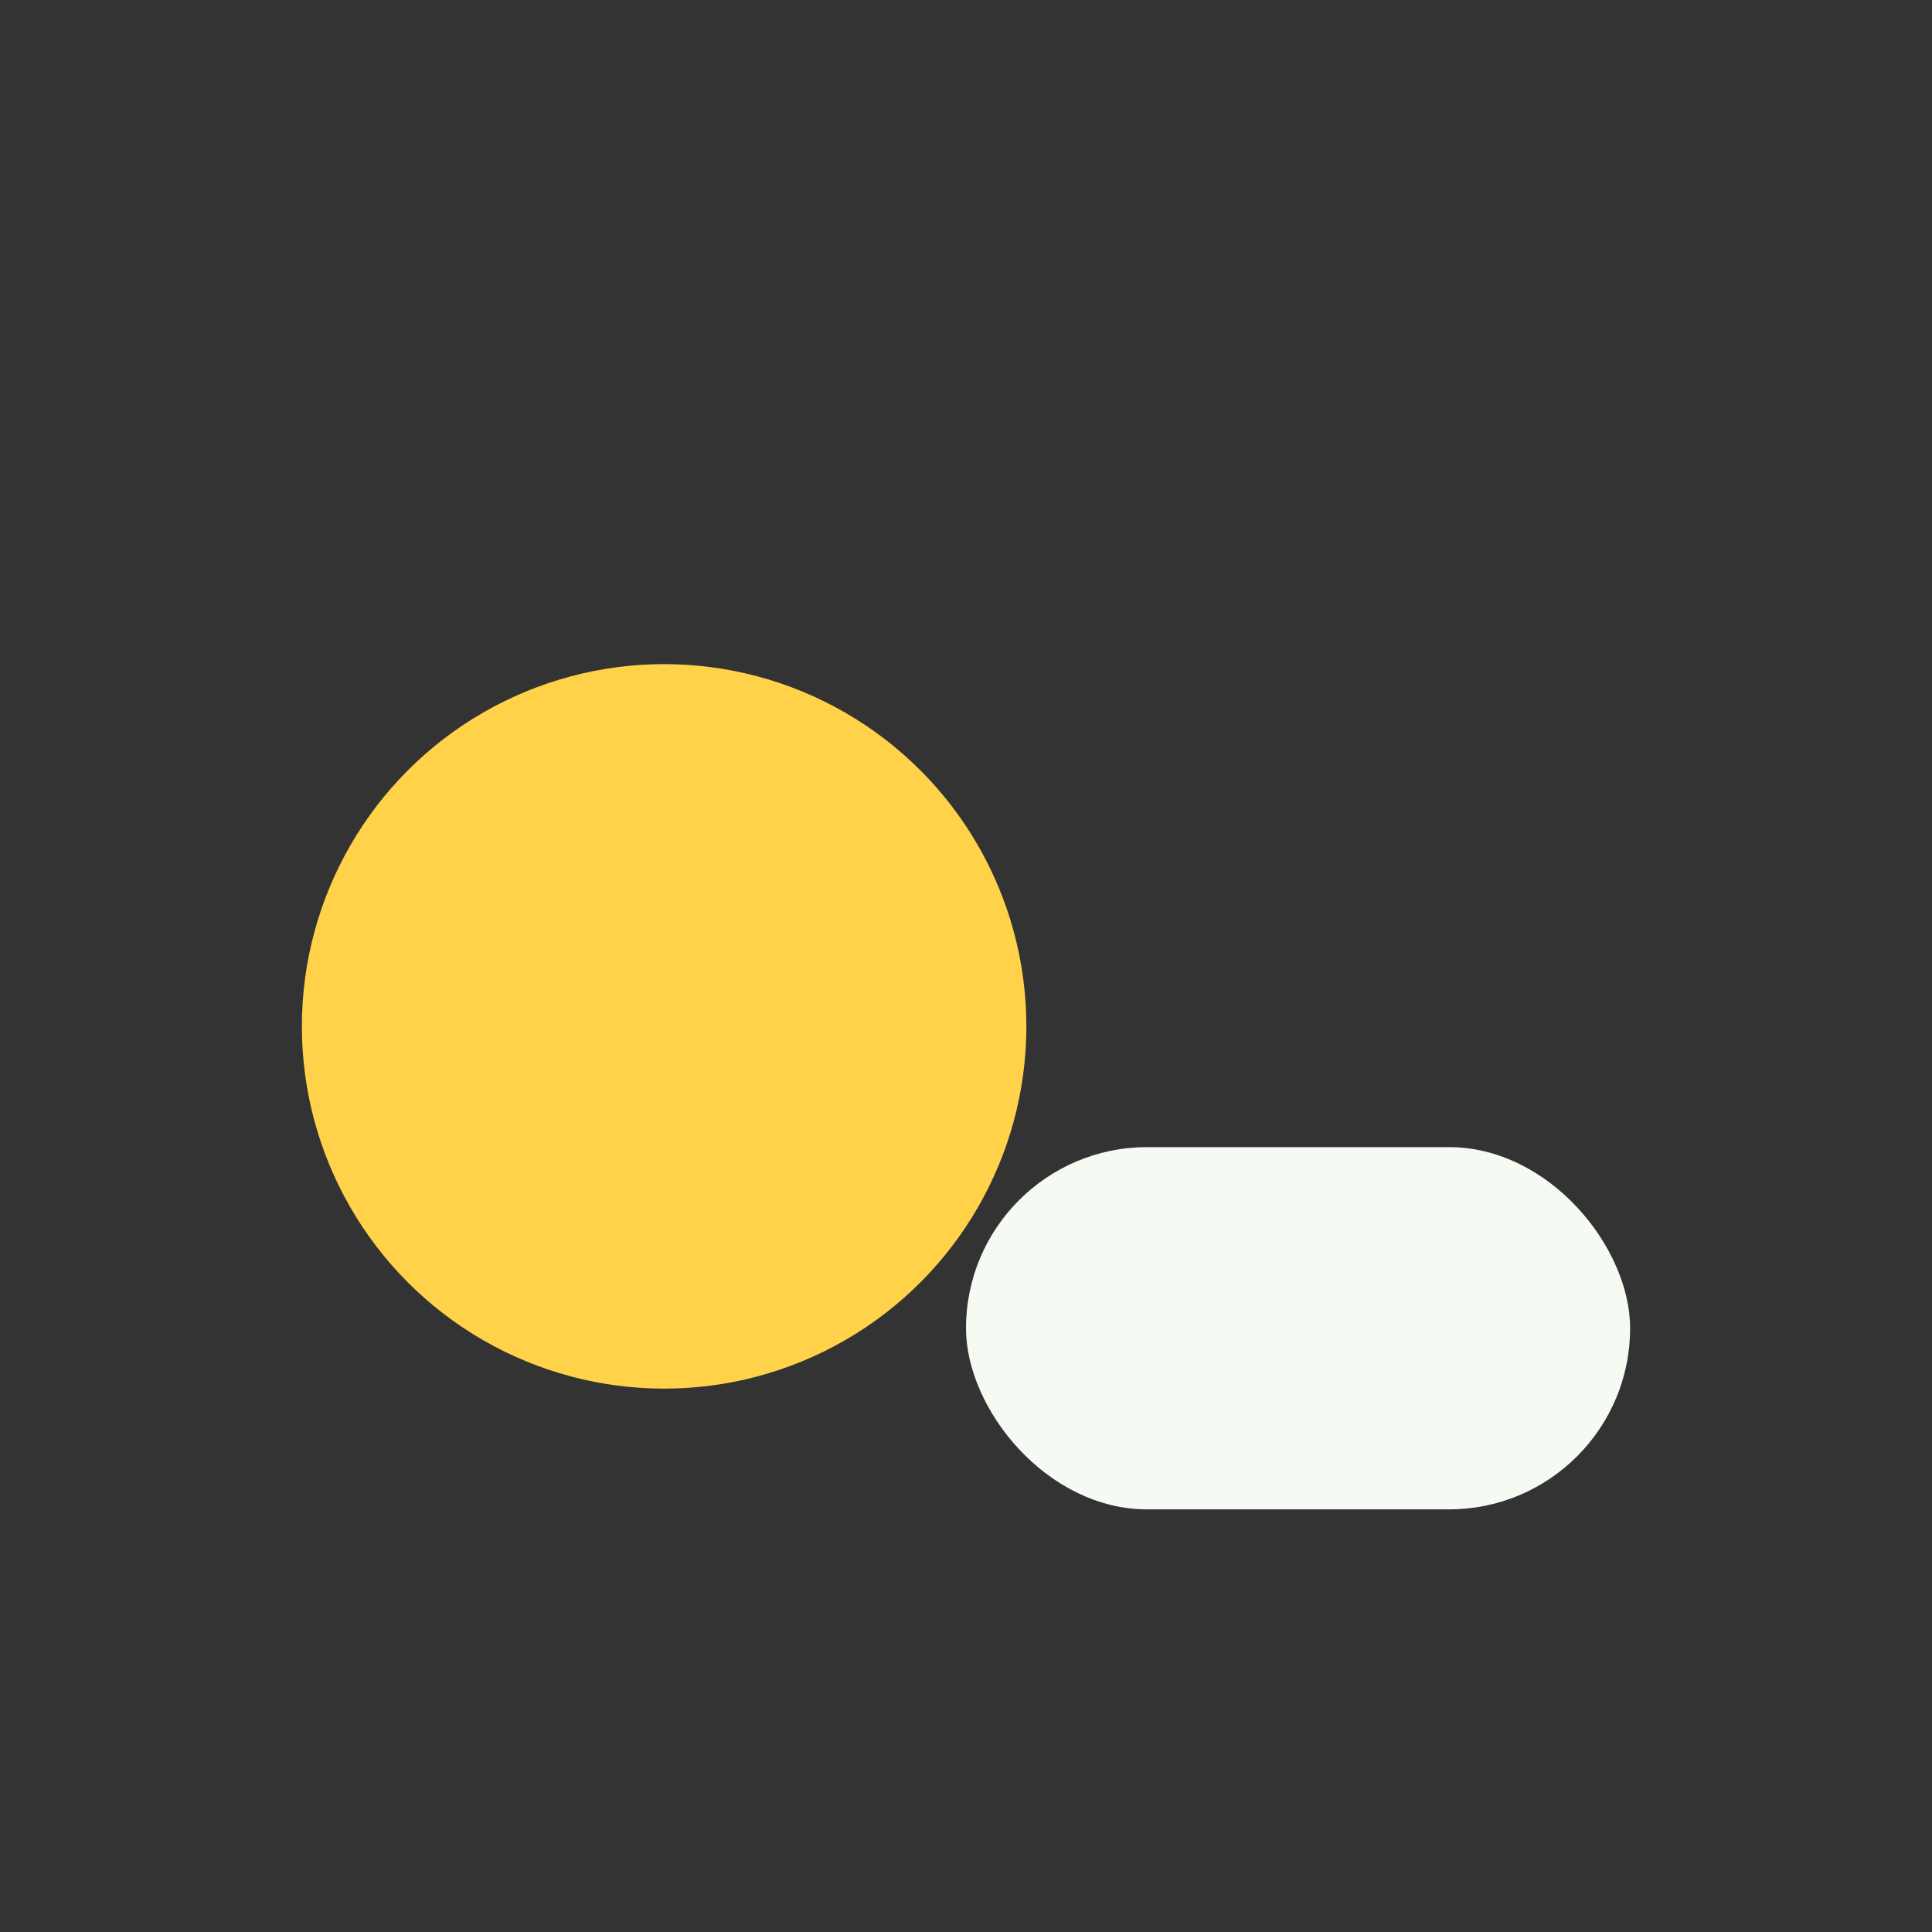 <?xml version="1.0" encoding="UTF-8"?>
<svg xmlns="http://www.w3.org/2000/svg" width="32" height="32" viewBox="0 0 32 32"><rect x="0" y="0" width="32" height="32" fill="#333333" stroke="none"/><circle cx="11" cy="17" r="6" fill="#FFD24A"/><rect x="16" y="19" width="11" height="6" rx="3" fill="#F5FAF3"/></svg>